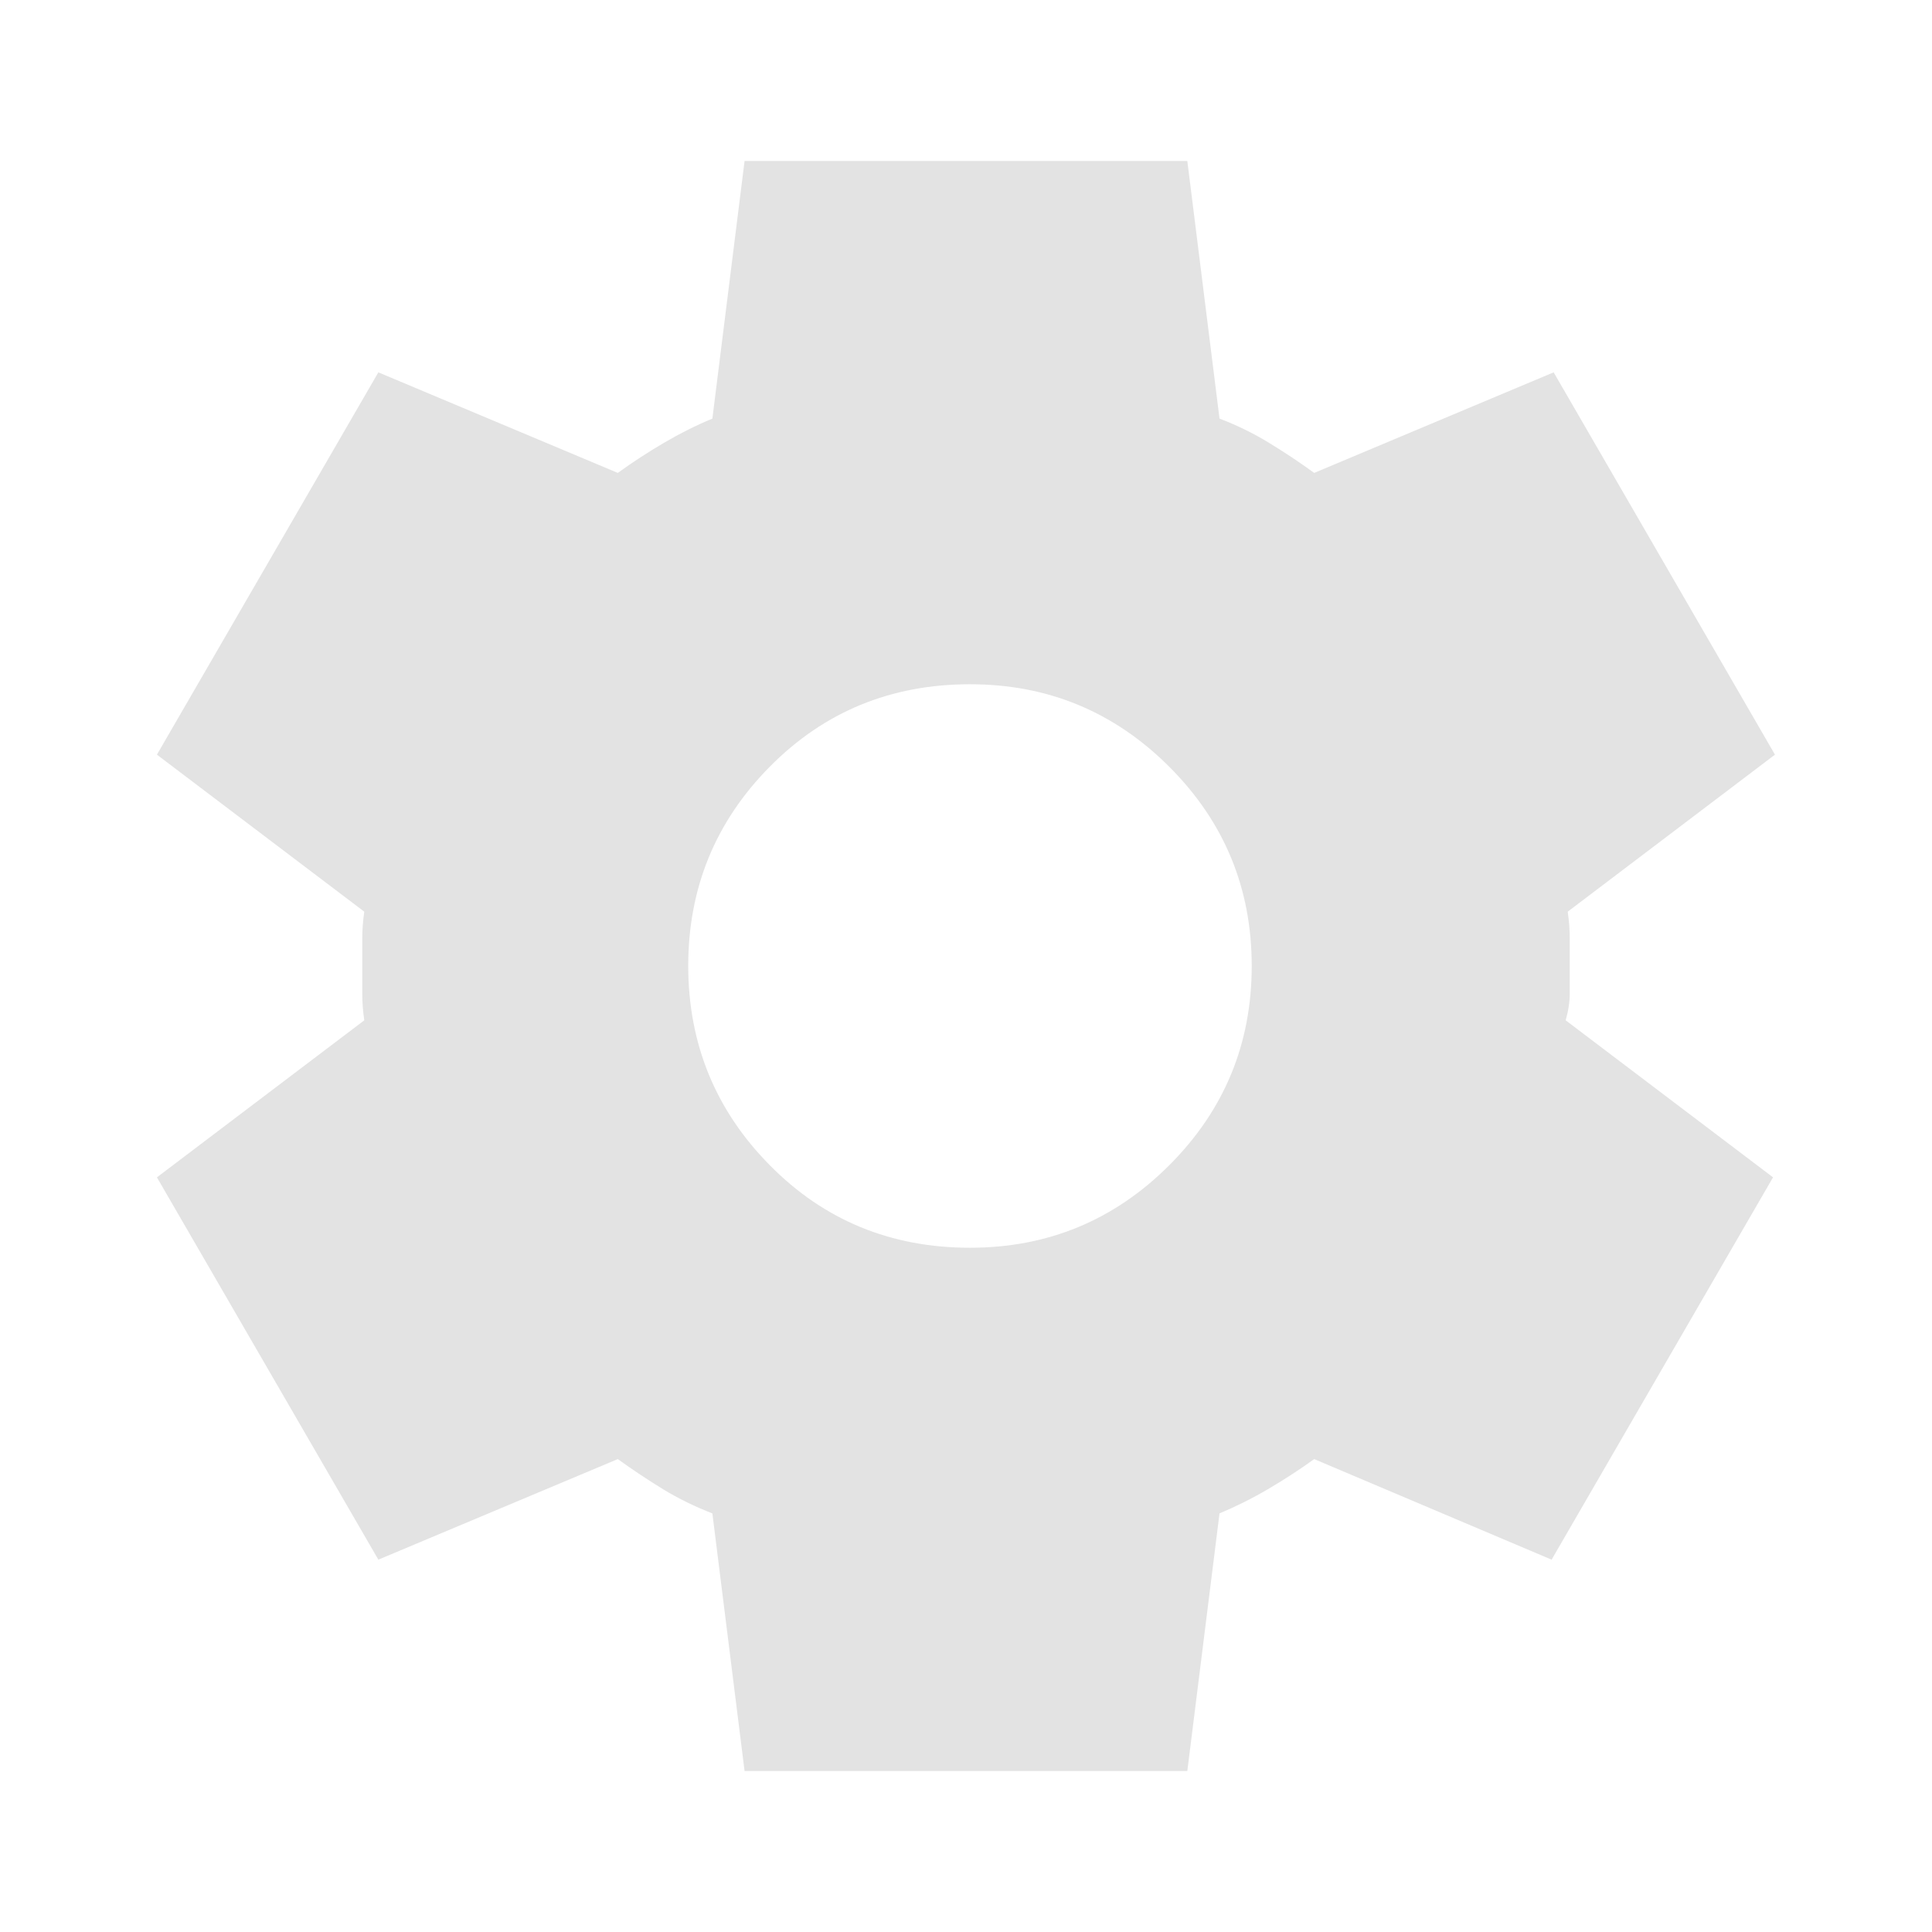 <svg width="18" height="18" viewBox="0 0 18 18" fill="none" xmlns="http://www.w3.org/2000/svg">
<path d="M6.937 16.5L6.637 14.1C6.475 14.037 6.322 13.963 6.178 13.875C6.035 13.787 5.894 13.694 5.756 13.594L3.525 14.531L1.462 10.969L3.394 9.506C3.381 9.419 3.375 9.335 3.375 9.254V8.747C3.375 8.666 3.381 8.581 3.394 8.494L1.462 7.031L3.525 3.469L5.756 4.406C5.894 4.306 6.037 4.213 6.187 4.125C6.337 4.037 6.487 3.962 6.637 3.9L6.937 1.5H11.062L11.362 3.9C11.525 3.962 11.678 4.037 11.822 4.125C11.966 4.213 12.107 4.306 12.244 4.406L14.475 3.469L16.537 7.031L14.606 8.494C14.619 8.581 14.625 8.666 14.625 8.747V9.253C14.625 9.334 14.612 9.419 14.587 9.506L16.519 10.969L14.456 14.531L12.244 13.594C12.106 13.694 11.962 13.787 11.812 13.875C11.662 13.963 11.512 14.037 11.362 14.1L11.062 16.5H6.937ZM9.037 11.625C9.762 11.625 10.381 11.369 10.894 10.856C11.406 10.344 11.662 9.725 11.662 9C11.662 8.275 11.406 7.656 10.894 7.144C10.381 6.631 9.762 6.375 9.037 6.375C8.3 6.375 7.678 6.631 7.171 7.144C6.665 7.656 6.412 8.275 6.412 9C6.413 9.725 6.666 10.344 7.172 10.856C7.678 11.369 8.3 11.625 9.037 11.625Z" fill="#E3E3E3"/>
</svg>
